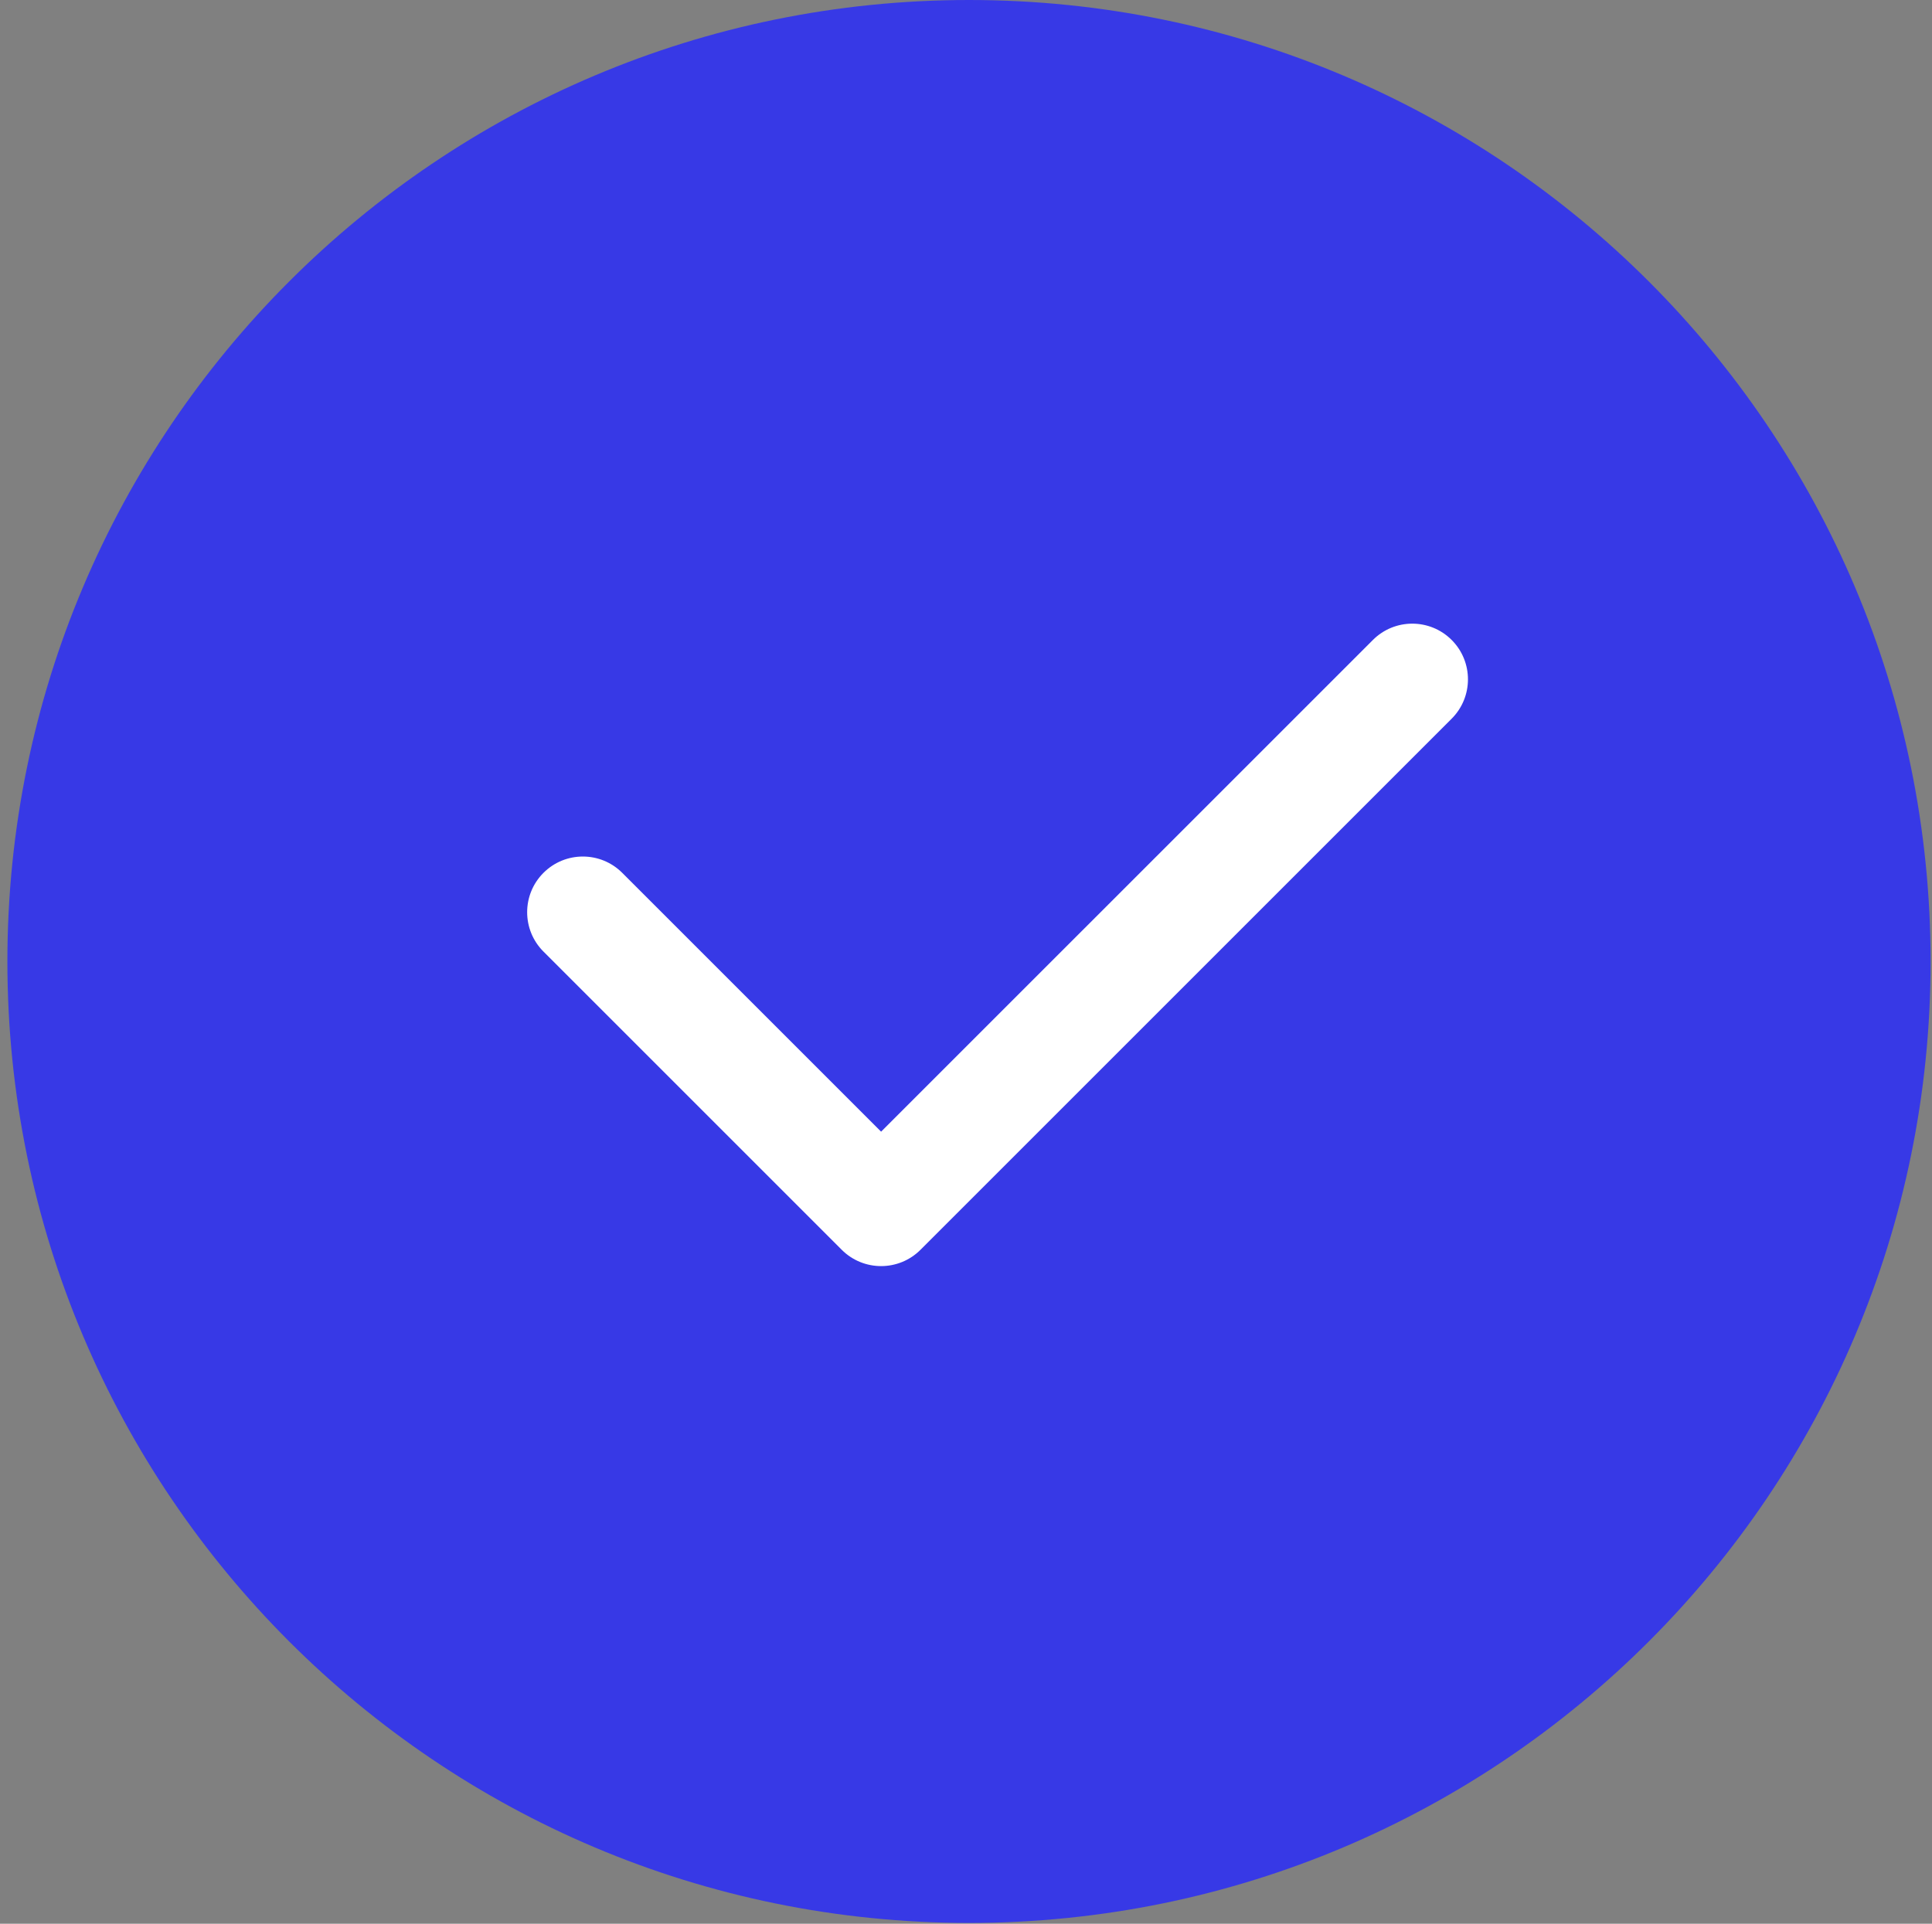 <?xml version="1.0" encoding="UTF-8"?> <svg xmlns="http://www.w3.org/2000/svg" width="242" height="241" viewBox="0 0 242 241" fill="none"><rect x="0" y="0" width="242" height="241" fill="#808080" stroke="none"/><path d="M241.824 120.449C241.824 186.971 187.897 240.898 121.375 240.898C54.853 240.898 0.926 186.971 0.926 120.449C0.926 53.927 54.853 0 121.375 0C187.897 0 241.824 53.927 241.824 120.449Z" fill="#3739E6"></path><path d="M181.832 80.171C179.108 77.448 174.691 77.448 171.967 80.172L110.366 141.772L77.94 109.346C75.216 106.622 70.799 106.622 68.075 109.346C65.35 112.069 65.35 116.487 68.075 119.211L105.434 156.57C106.796 157.932 108.581 158.613 110.366 158.613C112.151 158.613 113.937 157.932 115.298 156.57L181.832 90.037C184.556 87.313 184.556 82.896 181.832 80.171Z" fill="white"></path></svg> 